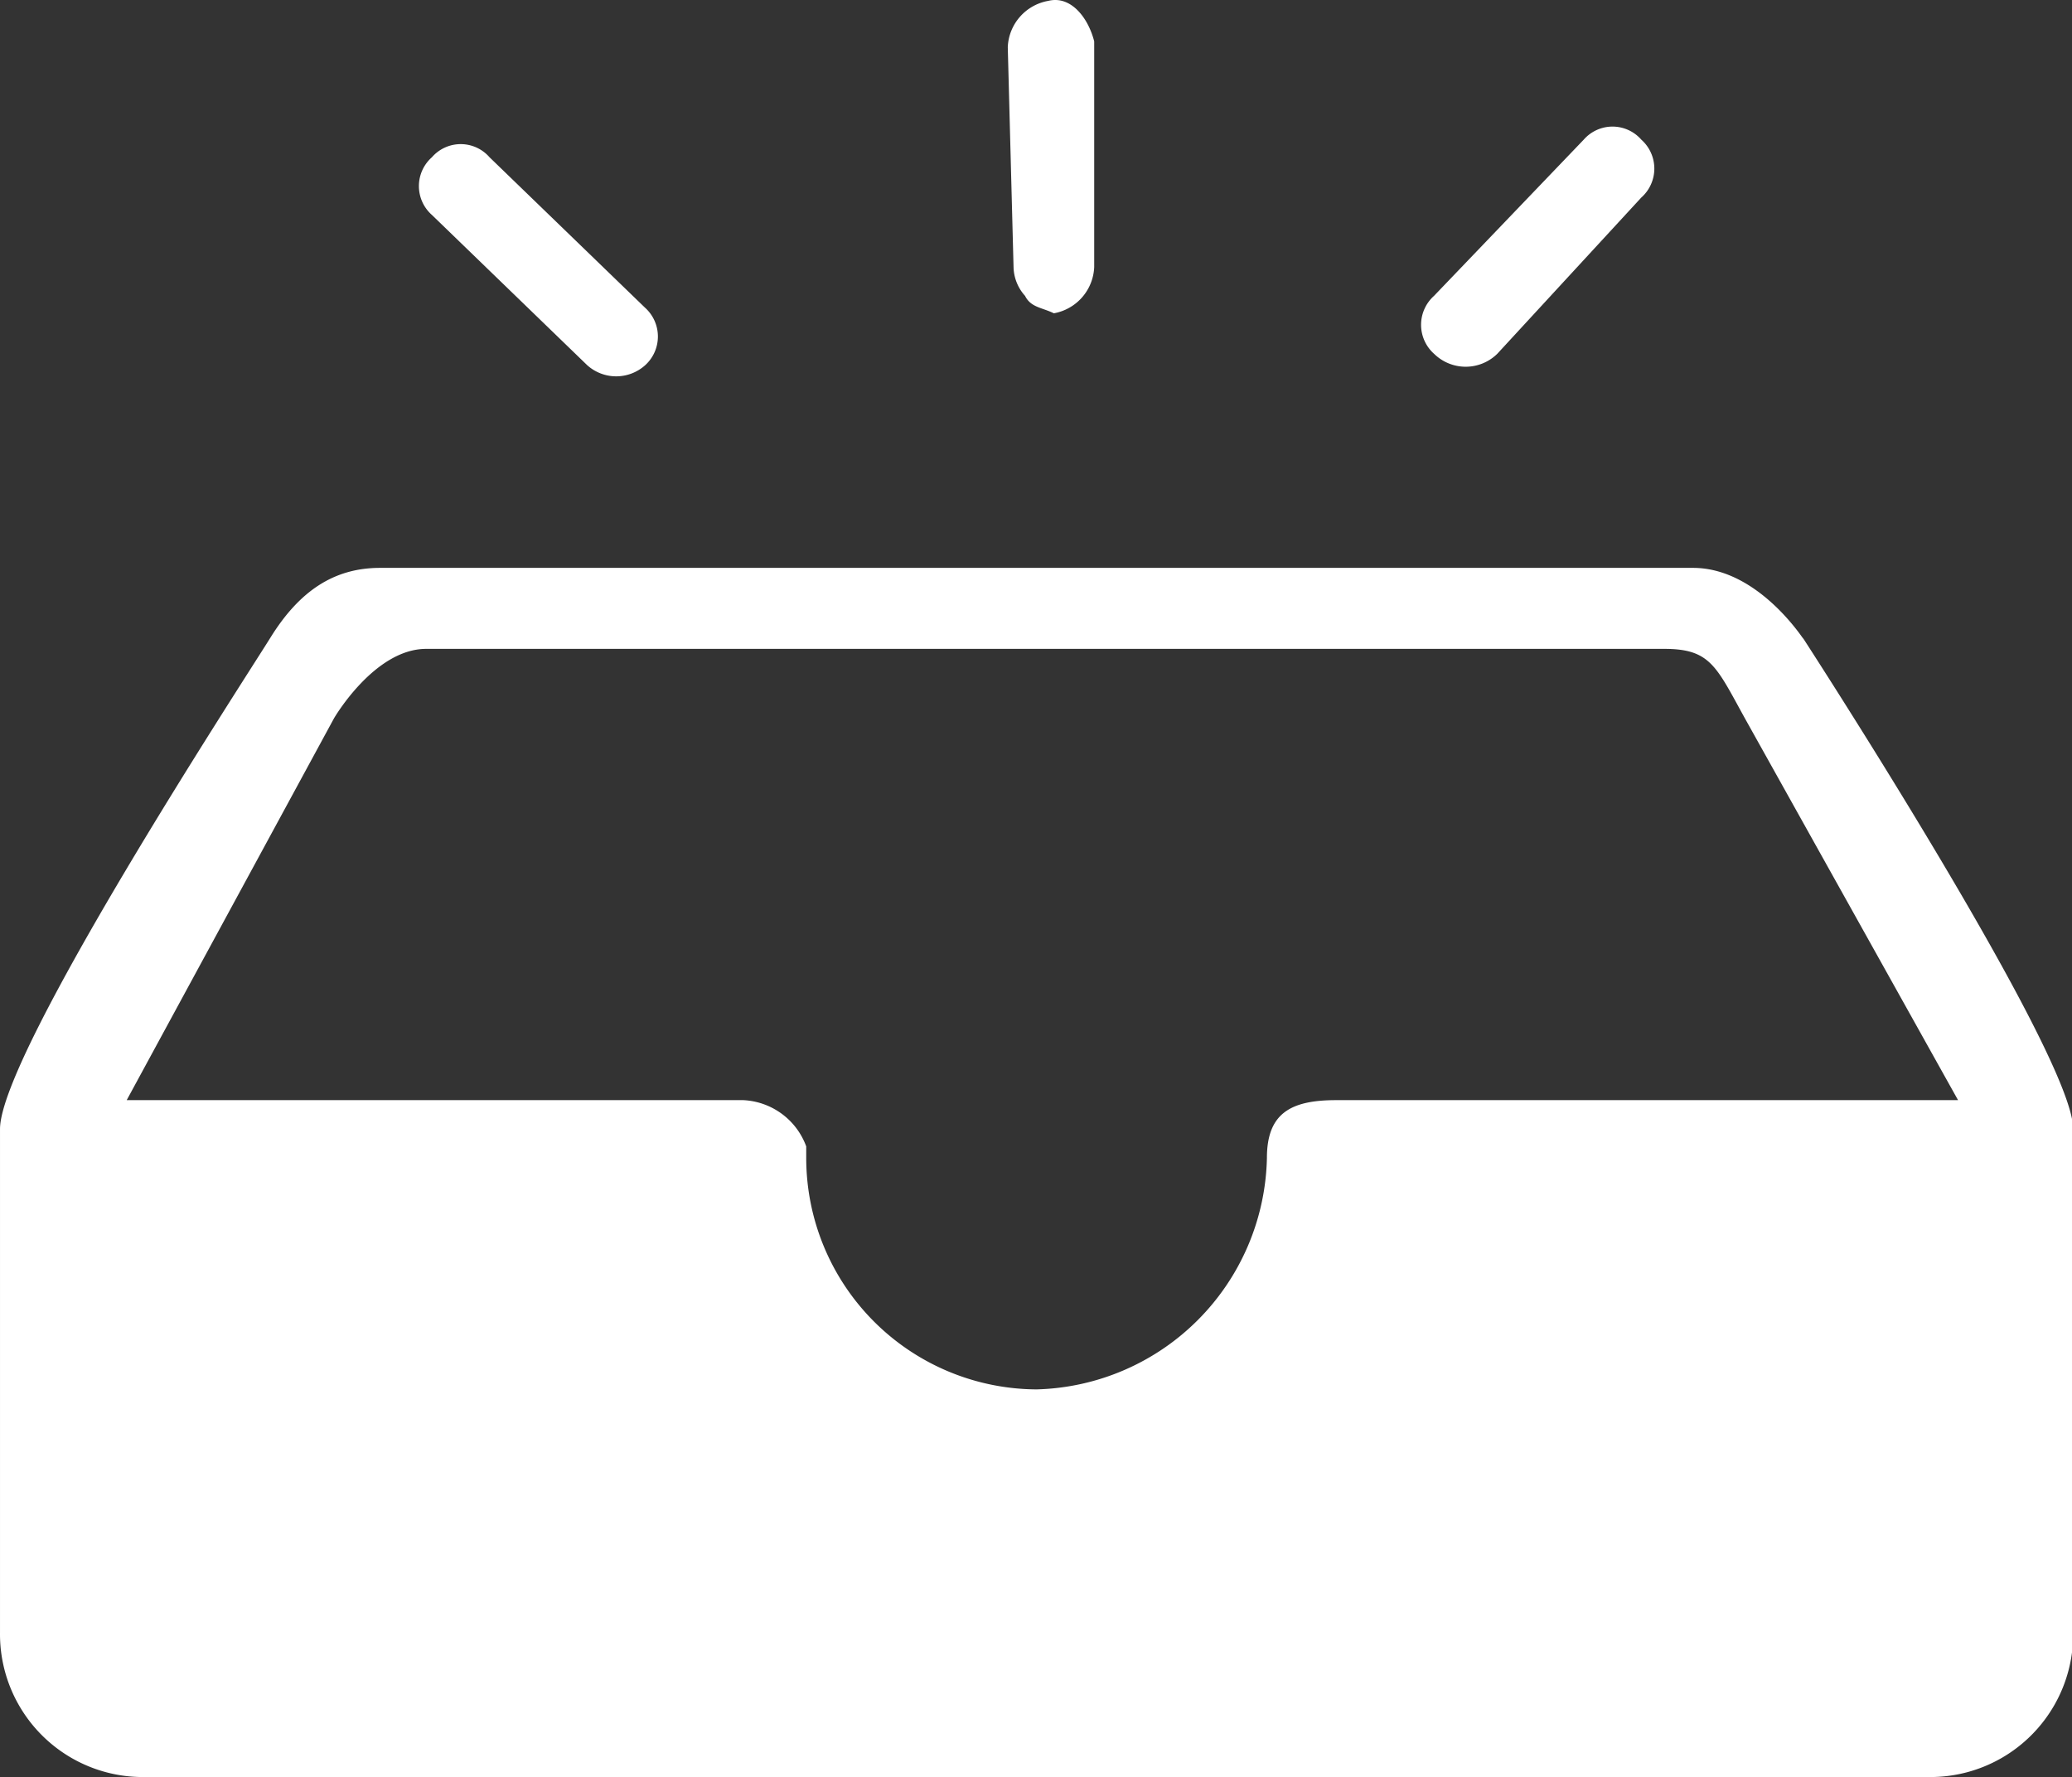 <?xml version="1.0" standalone="no"?><!DOCTYPE svg PUBLIC "-//W3C//DTD SVG 1.1//EN" "http://www.w3.org/Graphics/SVG/1.1/DTD/svg11.dtd"><svg t="1715840793699" class="icon" viewBox="0 0 1194 1024" version="1.1" xmlns="http://www.w3.org/2000/svg" p-id="14236" xmlns:xlink="http://www.w3.org/1999/xlink" width="233.203" height="200"><rect x="0" y="0" width="1194" height="1024" fill="#333333" stroke="none"/><path d="M1038.694 367.237c13.266 23.343-16.634-40.004-63.056-40.004H219.019c-26.559 0-46.464 13.335-63.056 40.004S0.006 607.278 0.006 650.609V940.648a82.351 82.351 0 0 0 82.961 83.35H1111.703a82.338 82.338 0 0 0 82.975-83.35V650.609c0-43.331-155.97-283.372-155.97-283.372zM730.067 667.284a136.328 136.328 0 0 1-132.738 133.334 133.417 133.417 0 0 1-132.738-133.334v-6.681a40.67 40.67 0 0 0-36.497-26.67H73.015l119.459-220.024s23.232-40.004 53.104-40.004h713.482c26.545 0 29.872 10.008 46.436 40.004L1128.337 633.947H769.905c-26.184 0-39.838 7.624-39.838 33.337zM338.505 210.56l-89.601-86.69a22.178 22.178 0 0 1 0-33.268 21.984 21.984 0 0 1 33.171 0l89.601 86.676a22.317 22.317 0 0 1 0 33.268 24.951 24.951 0 0 1-33.171 0z m252.197-40.06a25.533 25.533 0 0 1-6.64-16.634l-3.327-126.695A28.264 28.264 0 0 1 603.996 0.516c13.252-3.327 23.204 10.022 26.545 23.343V153.866a28.25 28.25 0 0 1-23.26 26.67c-6.612-3.313-13.279-3.313-16.578-10.036z m235.646 33.337a22.373 22.373 0 0 1 0-33.337l86.288-90.031a22.04 22.04 0 0 1 33.171 0 22.289 22.289 0 0 1 0 33.365l-82.961 90.003a25.963 25.963 0 0 1-36.484 0z" fill="#ffffff" p-id="14237"></path></svg>